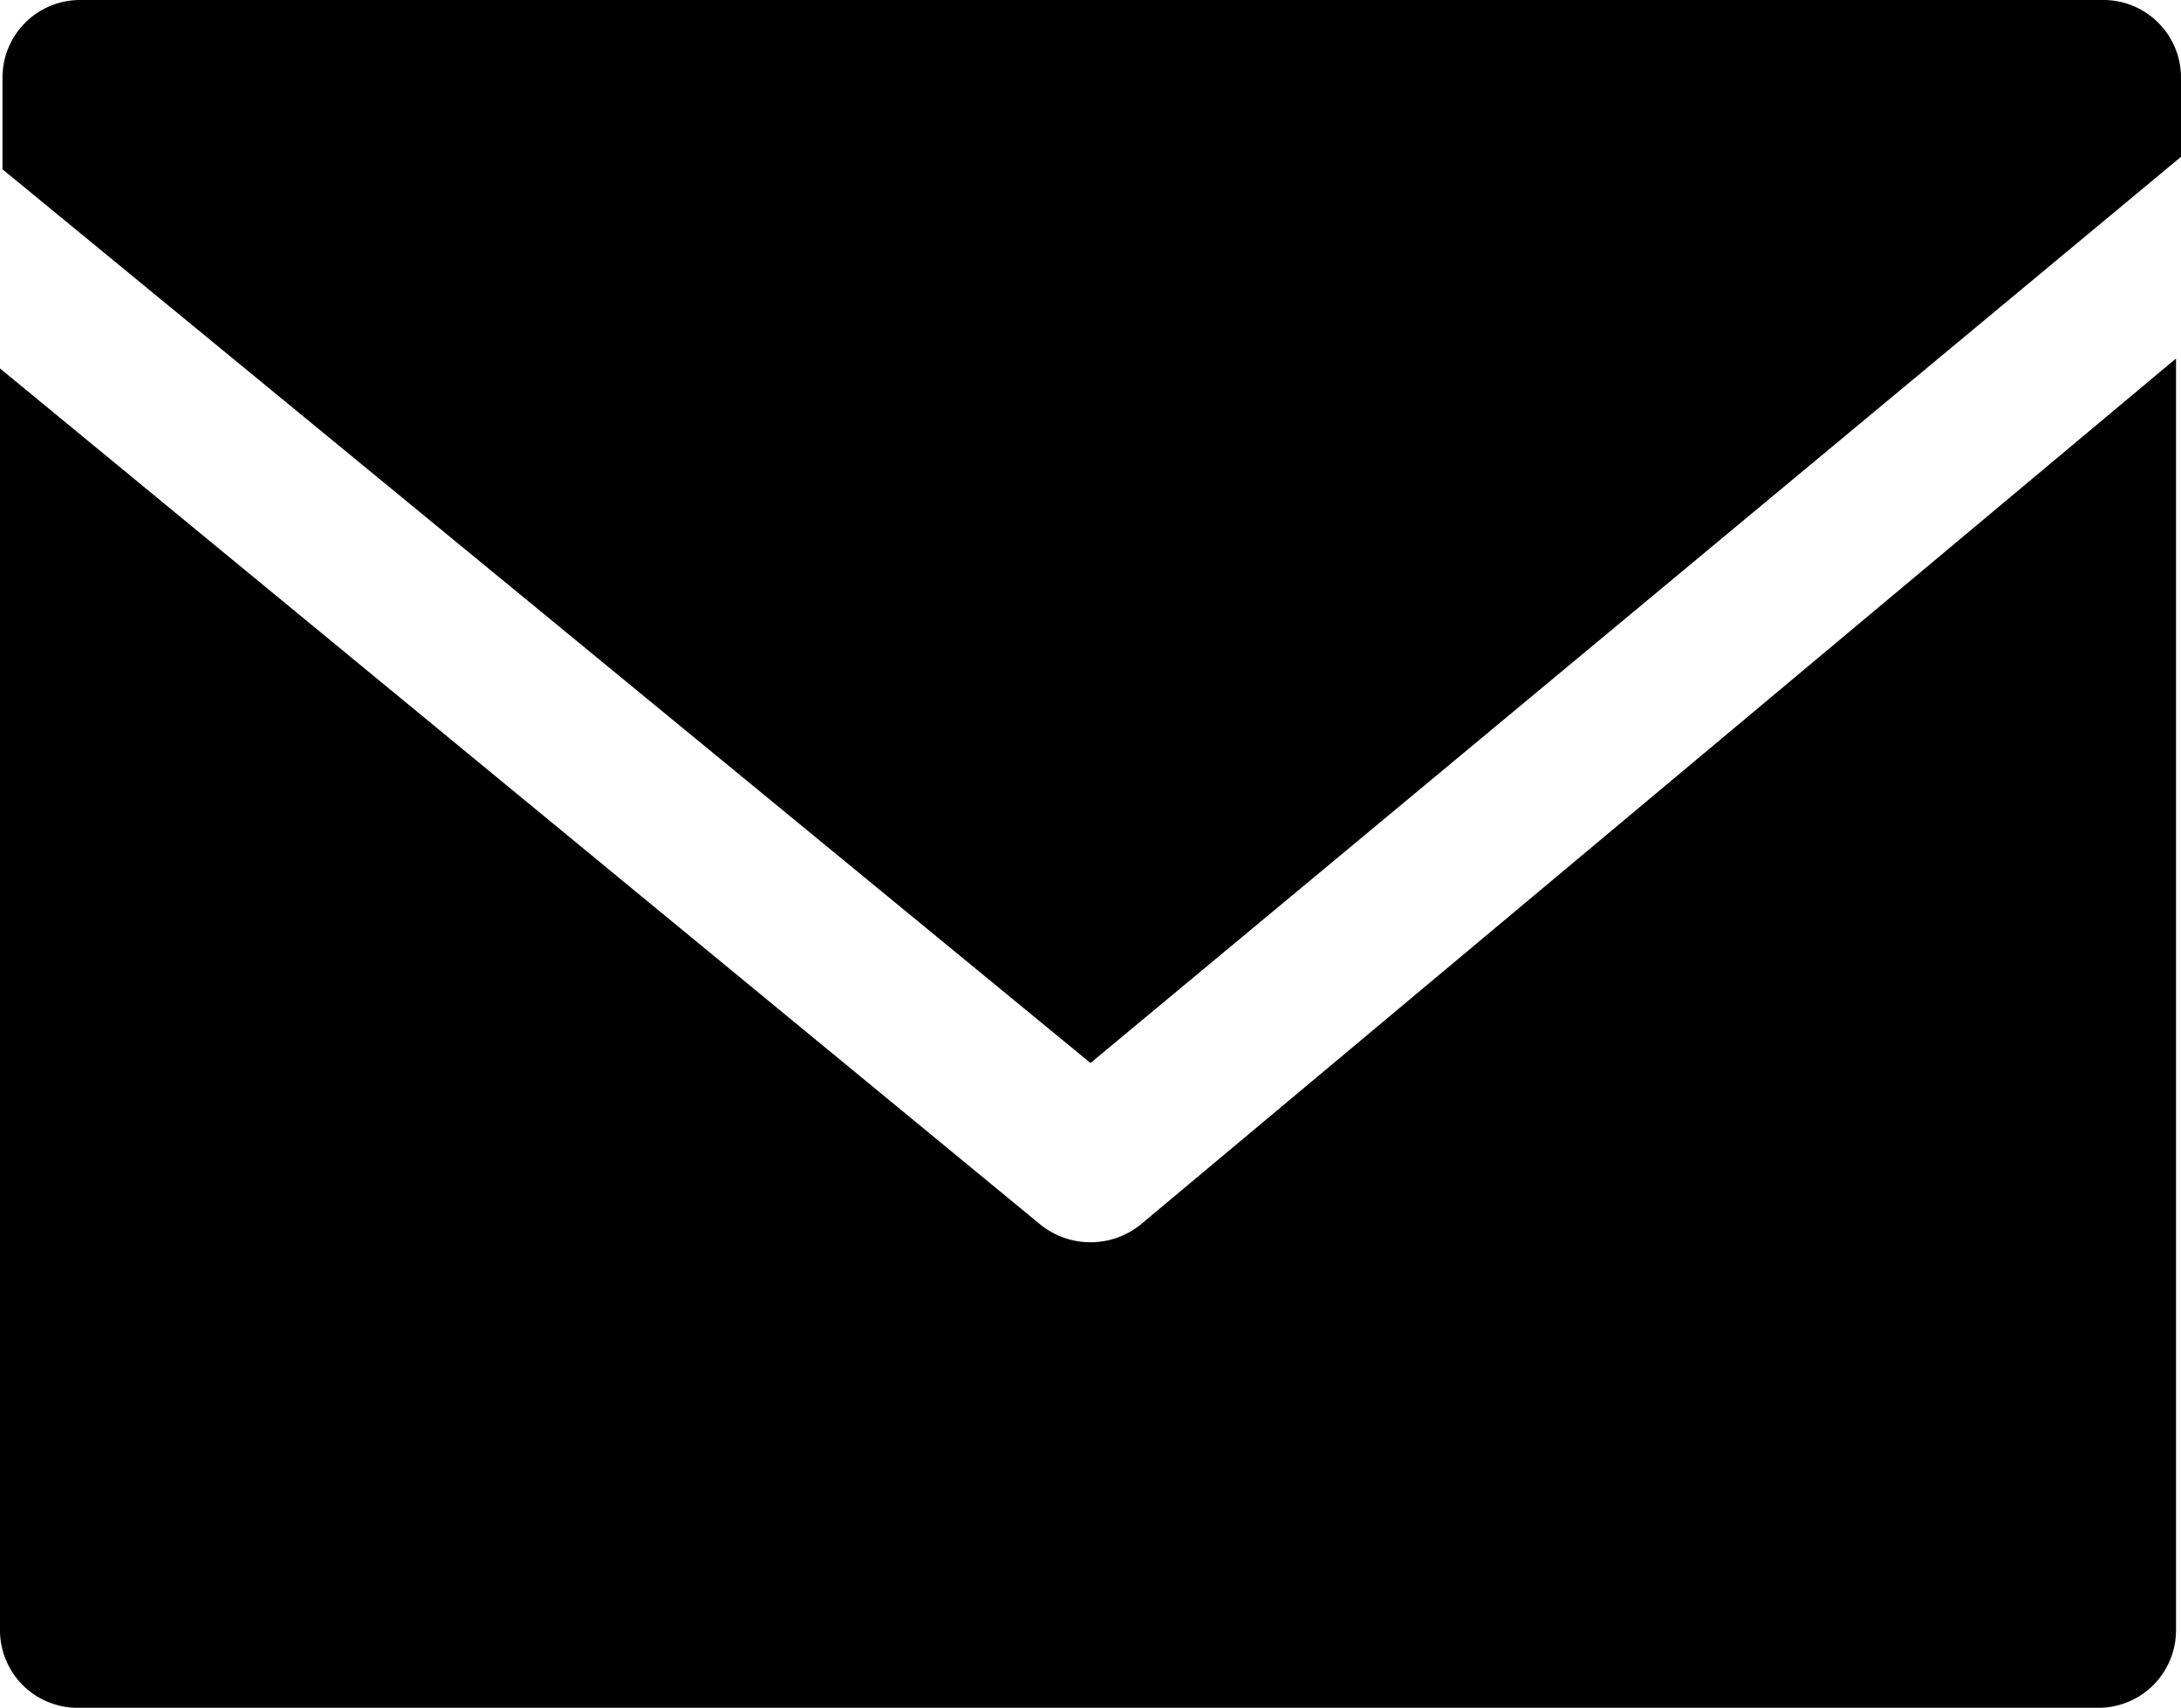 <svg xmlns="http://www.w3.org/2000/svg" width="87.6" height="68.6" viewBox="0 0 87.6 68.6">
  <g id="Group_94" data-name="Group 94" transform="translate(-6.2 -15.7)">
    <g id="Group_93" data-name="Group 93">
      <path id="Path_1029" data-name="Path 1029" d="M50,58.4,93.8,22V18.8a3.116,3.116,0,0,0-3.1-3.1H9.4a3.116,3.116,0,0,0-3.1,3.1v3.7Z"/>
      <path id="Path_1030" data-name="Path 1030" d="M52,64.9a3.207,3.207,0,0,1-4,0L6.2,30.5V81.2a3.116,3.116,0,0,0,3.1,3.1H90.5a3.116,3.116,0,0,0,3.1-3.1V30.1Z"/>
    </g>
  </g>
</svg>
